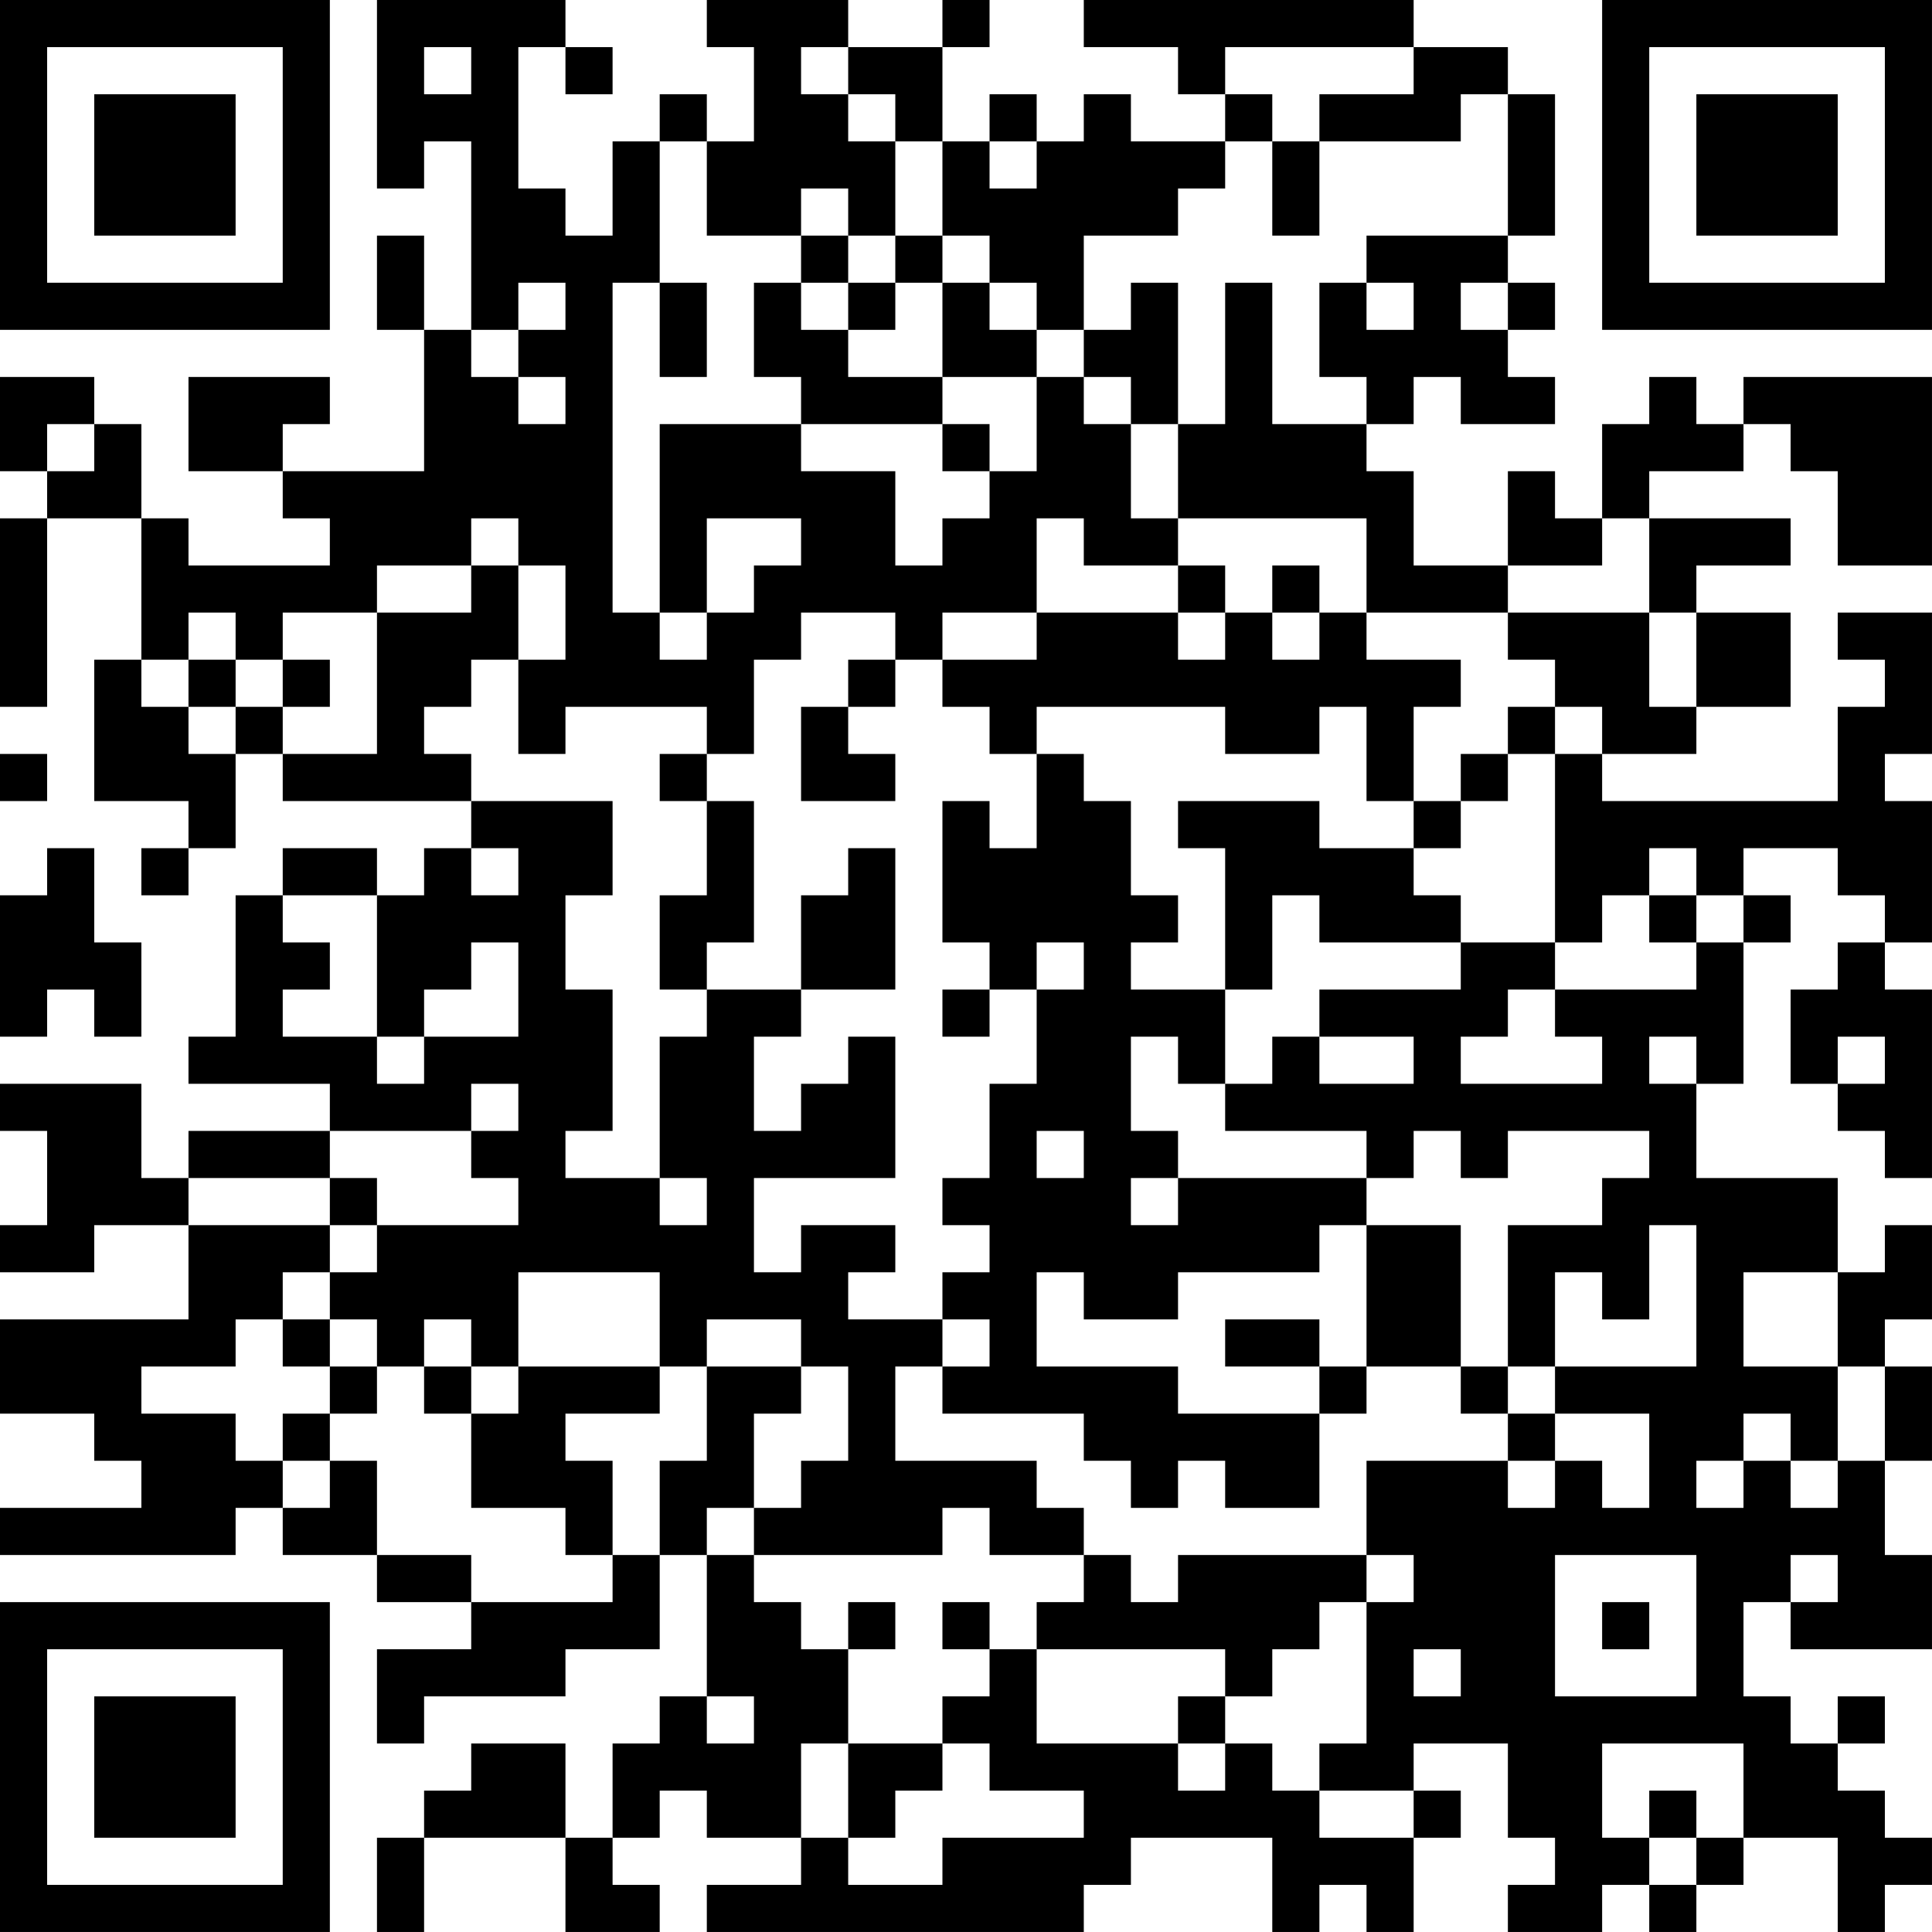 <?xml version="1.0" encoding="UTF-8"?>
<svg xmlns="http://www.w3.org/2000/svg" version="1.1" width="300" height="300" viewBox="0 0 300 300"><rect x="0" y="0" width="300" height="300" fill="#ffffff"/><g transform="scale(7.317)"><g transform="translate(0,0)"><path fill-rule="evenodd" d="M8 0L8 4L9 4L9 3L10 3L10 7L9 7L9 5L8 5L8 7L9 7L9 10L6 10L6 9L7 9L7 8L4 8L4 10L6 10L6 11L7 11L7 12L4 12L4 11L3 11L3 9L2 9L2 8L0 8L0 10L1 10L1 11L0 11L0 15L1 15L1 11L3 11L3 14L2 14L2 17L4 17L4 18L3 18L3 19L4 19L4 18L5 18L5 16L6 16L6 17L10 17L10 18L9 18L9 19L8 19L8 18L6 18L6 19L5 19L5 22L4 22L4 23L7 23L7 24L4 24L4 25L3 25L3 23L0 23L0 24L1 24L1 26L0 26L0 27L2 27L2 26L4 26L4 28L0 28L0 30L2 30L2 31L3 31L3 32L0 32L0 33L5 33L5 32L6 32L6 33L8 33L8 34L10 34L10 35L8 35L8 37L9 37L9 36L12 36L12 35L14 35L14 33L15 33L15 36L14 36L14 37L13 37L13 39L12 39L12 37L10 37L10 38L9 38L9 39L8 39L8 41L9 41L9 39L12 39L12 41L14 41L14 40L13 40L13 39L14 39L14 38L15 38L15 39L17 39L17 40L15 40L15 41L23 41L23 40L24 40L24 39L27 39L27 41L28 41L28 40L29 40L29 41L30 41L30 39L31 39L31 38L30 38L30 37L32 37L32 39L33 39L33 40L32 40L32 41L34 41L34 40L35 40L35 41L36 41L36 40L37 40L37 39L39 39L39 41L40 41L40 40L41 40L41 39L40 39L40 38L39 38L39 37L40 37L40 36L39 36L39 37L38 37L38 36L37 36L37 34L38 34L38 35L41 35L41 33L40 33L40 31L41 31L41 29L40 29L40 28L41 28L41 26L40 26L40 27L39 27L39 25L36 25L36 23L37 23L37 20L38 20L38 19L37 19L37 18L39 18L39 19L40 19L40 20L39 20L39 21L38 21L38 23L39 23L39 24L40 24L40 25L41 25L41 21L40 21L40 20L41 20L41 17L40 17L40 16L41 16L41 13L39 13L39 14L40 14L40 15L39 15L39 17L34 17L34 16L36 16L36 15L38 15L38 13L36 13L36 12L38 12L38 11L35 11L35 10L37 10L37 9L38 9L38 10L39 10L39 12L41 12L41 8L37 8L37 9L36 9L36 8L35 8L35 9L34 9L34 11L33 11L33 10L32 10L32 12L30 12L30 10L29 10L29 9L30 9L30 8L31 8L31 9L33 9L33 8L32 8L32 7L33 7L33 6L32 6L32 5L33 5L33 2L32 2L32 1L30 1L30 0L23 0L23 1L25 1L25 2L26 2L26 3L24 3L24 2L23 2L23 3L22 3L22 2L21 2L21 3L20 3L20 1L21 1L21 0L20 0L20 1L18 1L18 0L15 0L15 1L16 1L16 3L15 3L15 2L14 2L14 3L13 3L13 5L12 5L12 4L11 4L11 1L12 1L12 2L13 2L13 1L12 1L12 0ZM9 1L9 2L10 2L10 1ZM17 1L17 2L18 2L18 3L19 3L19 5L18 5L18 4L17 4L17 5L15 5L15 3L14 3L14 6L13 6L13 13L14 13L14 14L15 14L15 13L16 13L16 12L17 12L17 11L15 11L15 13L14 13L14 9L17 9L17 10L19 10L19 12L20 12L20 11L21 11L21 10L22 10L22 8L23 8L23 9L24 9L24 11L25 11L25 12L23 12L23 11L22 11L22 13L20 13L20 14L19 14L19 13L17 13L17 14L16 14L16 16L15 16L15 15L12 15L12 16L11 16L11 14L12 14L12 12L11 12L11 11L10 11L10 12L8 12L8 13L6 13L6 14L5 14L5 13L4 13L4 14L3 14L3 15L4 15L4 16L5 16L5 15L6 15L6 16L8 16L8 13L10 13L10 12L11 12L11 14L10 14L10 15L9 15L9 16L10 16L10 17L13 17L13 19L12 19L12 21L13 21L13 24L12 24L12 25L14 25L14 26L15 26L15 25L14 25L14 22L15 22L15 21L17 21L17 22L16 22L16 24L17 24L17 23L18 23L18 22L19 22L19 25L16 25L16 27L17 27L17 26L19 26L19 27L18 27L18 28L20 28L20 29L19 29L19 31L22 31L22 32L23 32L23 33L21 33L21 32L20 32L20 33L16 33L16 32L17 32L17 31L18 31L18 29L17 29L17 28L15 28L15 29L14 29L14 27L11 27L11 29L10 29L10 28L9 28L9 29L8 29L8 28L7 28L7 27L8 27L8 26L11 26L11 25L10 25L10 24L11 24L11 23L10 23L10 24L7 24L7 25L4 25L4 26L7 26L7 27L6 27L6 28L5 28L5 29L3 29L3 30L5 30L5 31L6 31L6 32L7 32L7 31L8 31L8 33L10 33L10 34L13 34L13 33L14 33L14 31L15 31L15 29L17 29L17 30L16 30L16 32L15 32L15 33L16 33L16 34L17 34L17 35L18 35L18 37L17 37L17 39L18 39L18 40L20 40L20 39L23 39L23 38L21 38L21 37L20 37L20 36L21 36L21 35L22 35L22 37L25 37L25 38L26 38L26 37L27 37L27 38L28 38L28 39L30 39L30 38L28 38L28 37L29 37L29 34L30 34L30 33L29 33L29 31L32 31L32 32L33 32L33 31L34 31L34 32L35 32L35 30L33 30L33 29L36 29L36 26L35 26L35 28L34 28L34 27L33 27L33 29L32 29L32 26L34 26L34 25L35 25L35 24L32 24L32 25L31 25L31 24L30 24L30 25L29 25L29 24L26 24L26 23L27 23L27 22L28 22L28 23L30 23L30 22L28 22L28 21L31 21L31 20L33 20L33 21L32 21L32 22L31 22L31 23L34 23L34 22L33 22L33 21L36 21L36 20L37 20L37 19L36 19L36 18L35 18L35 19L34 19L34 20L33 20L33 16L34 16L34 15L33 15L33 14L32 14L32 13L35 13L35 15L36 15L36 13L35 13L35 11L34 11L34 12L32 12L32 13L29 13L29 11L25 11L25 9L26 9L26 6L27 6L27 9L29 9L29 8L28 8L28 6L29 6L29 7L30 7L30 6L29 6L29 5L32 5L32 2L31 2L31 3L28 3L28 2L30 2L30 1L26 1L26 2L27 2L27 3L26 3L26 4L25 4L25 5L23 5L23 7L22 7L22 6L21 6L21 5L20 5L20 3L19 3L19 2L18 2L18 1ZM21 3L21 4L22 4L22 3ZM27 3L27 5L28 5L28 3ZM17 5L17 6L16 6L16 8L17 8L17 9L20 9L20 10L21 10L21 9L20 9L20 8L22 8L22 7L21 7L21 6L20 6L20 5L19 5L19 6L18 6L18 5ZM11 6L11 7L10 7L10 8L11 8L11 9L12 9L12 8L11 8L11 7L12 7L12 6ZM14 6L14 8L15 8L15 6ZM17 6L17 7L18 7L18 8L20 8L20 6L19 6L19 7L18 7L18 6ZM24 6L24 7L23 7L23 8L24 8L24 9L25 9L25 6ZM31 6L31 7L32 7L32 6ZM1 9L1 10L2 10L2 9ZM25 12L25 13L22 13L22 14L20 14L20 15L21 15L21 16L22 16L22 18L21 18L21 17L20 17L20 20L21 20L21 21L20 21L20 22L21 22L21 21L22 21L22 23L21 23L21 25L20 25L20 26L21 26L21 27L20 27L20 28L21 28L21 29L20 29L20 30L23 30L23 31L24 31L24 32L25 32L25 31L26 31L26 32L28 32L28 30L29 30L29 29L31 29L31 30L32 30L32 31L33 31L33 30L32 30L32 29L31 29L31 26L29 26L29 25L25 25L25 24L24 24L24 22L25 22L25 23L26 23L26 21L27 21L27 19L28 19L28 20L31 20L31 19L30 19L30 18L31 18L31 17L32 17L32 16L33 16L33 15L32 15L32 16L31 16L31 17L30 17L30 15L31 15L31 14L29 14L29 13L28 13L28 12L27 12L27 13L26 13L26 12ZM25 13L25 14L26 14L26 13ZM27 13L27 14L28 14L28 13ZM4 14L4 15L5 15L5 14ZM6 14L6 15L7 15L7 14ZM18 14L18 15L17 15L17 17L19 17L19 16L18 16L18 15L19 15L19 14ZM22 15L22 16L23 16L23 17L24 17L24 19L25 19L25 20L24 20L24 21L26 21L26 18L25 18L25 17L28 17L28 18L30 18L30 17L29 17L29 15L28 15L28 16L26 16L26 15ZM0 16L0 17L1 17L1 16ZM14 16L14 17L15 17L15 19L14 19L14 21L15 21L15 20L16 20L16 17L15 17L15 16ZM1 18L1 19L0 19L0 22L1 22L1 21L2 21L2 22L3 22L3 20L2 20L2 18ZM10 18L10 19L11 19L11 18ZM18 18L18 19L17 19L17 21L19 21L19 18ZM6 19L6 20L7 20L7 21L6 21L6 22L8 22L8 23L9 23L9 22L11 22L11 20L10 20L10 21L9 21L9 22L8 22L8 19ZM35 19L35 20L36 20L36 19ZM22 20L22 21L23 21L23 20ZM35 22L35 23L36 23L36 22ZM39 22L39 23L40 23L40 22ZM22 24L22 25L23 25L23 24ZM7 25L7 26L8 26L8 25ZM24 25L24 26L25 26L25 25ZM28 26L28 27L25 27L25 28L23 28L23 27L22 27L22 29L25 29L25 30L28 30L28 29L29 29L29 26ZM37 27L37 29L39 29L39 31L38 31L38 30L37 30L37 31L36 31L36 32L37 32L37 31L38 31L38 32L39 32L39 31L40 31L40 29L39 29L39 27ZM6 28L6 29L7 29L7 30L6 30L6 31L7 31L7 30L8 30L8 29L7 29L7 28ZM26 28L26 29L28 29L28 28ZM9 29L9 30L10 30L10 32L12 32L12 33L13 33L13 31L12 31L12 30L14 30L14 29L11 29L11 30L10 30L10 29ZM23 33L23 34L22 34L22 35L26 35L26 36L25 36L25 37L26 37L26 36L27 36L27 35L28 35L28 34L29 34L29 33L25 33L25 34L24 34L24 33ZM33 33L33 36L36 36L36 33ZM38 33L38 34L39 34L39 33ZM18 34L18 35L19 35L19 34ZM20 34L20 35L21 35L21 34ZM34 34L34 35L35 35L35 34ZM30 35L30 36L31 36L31 35ZM15 36L15 37L16 37L16 36ZM18 37L18 39L19 39L19 38L20 38L20 37ZM34 37L34 39L35 39L35 40L36 40L36 39L37 39L37 37ZM35 38L35 39L36 39L36 38ZM0 0L0 7L7 7L7 0ZM1 1L1 6L6 6L6 1ZM2 2L2 5L5 5L5 2ZM34 0L34 7L41 7L41 0ZM35 1L35 6L40 6L40 1ZM36 2L36 5L39 5L39 2ZM0 34L0 41L7 41L7 34ZM1 35L1 40L6 40L6 35ZM2 36L2 39L5 39L5 36Z" fill="#000000"/></g></g></svg>

